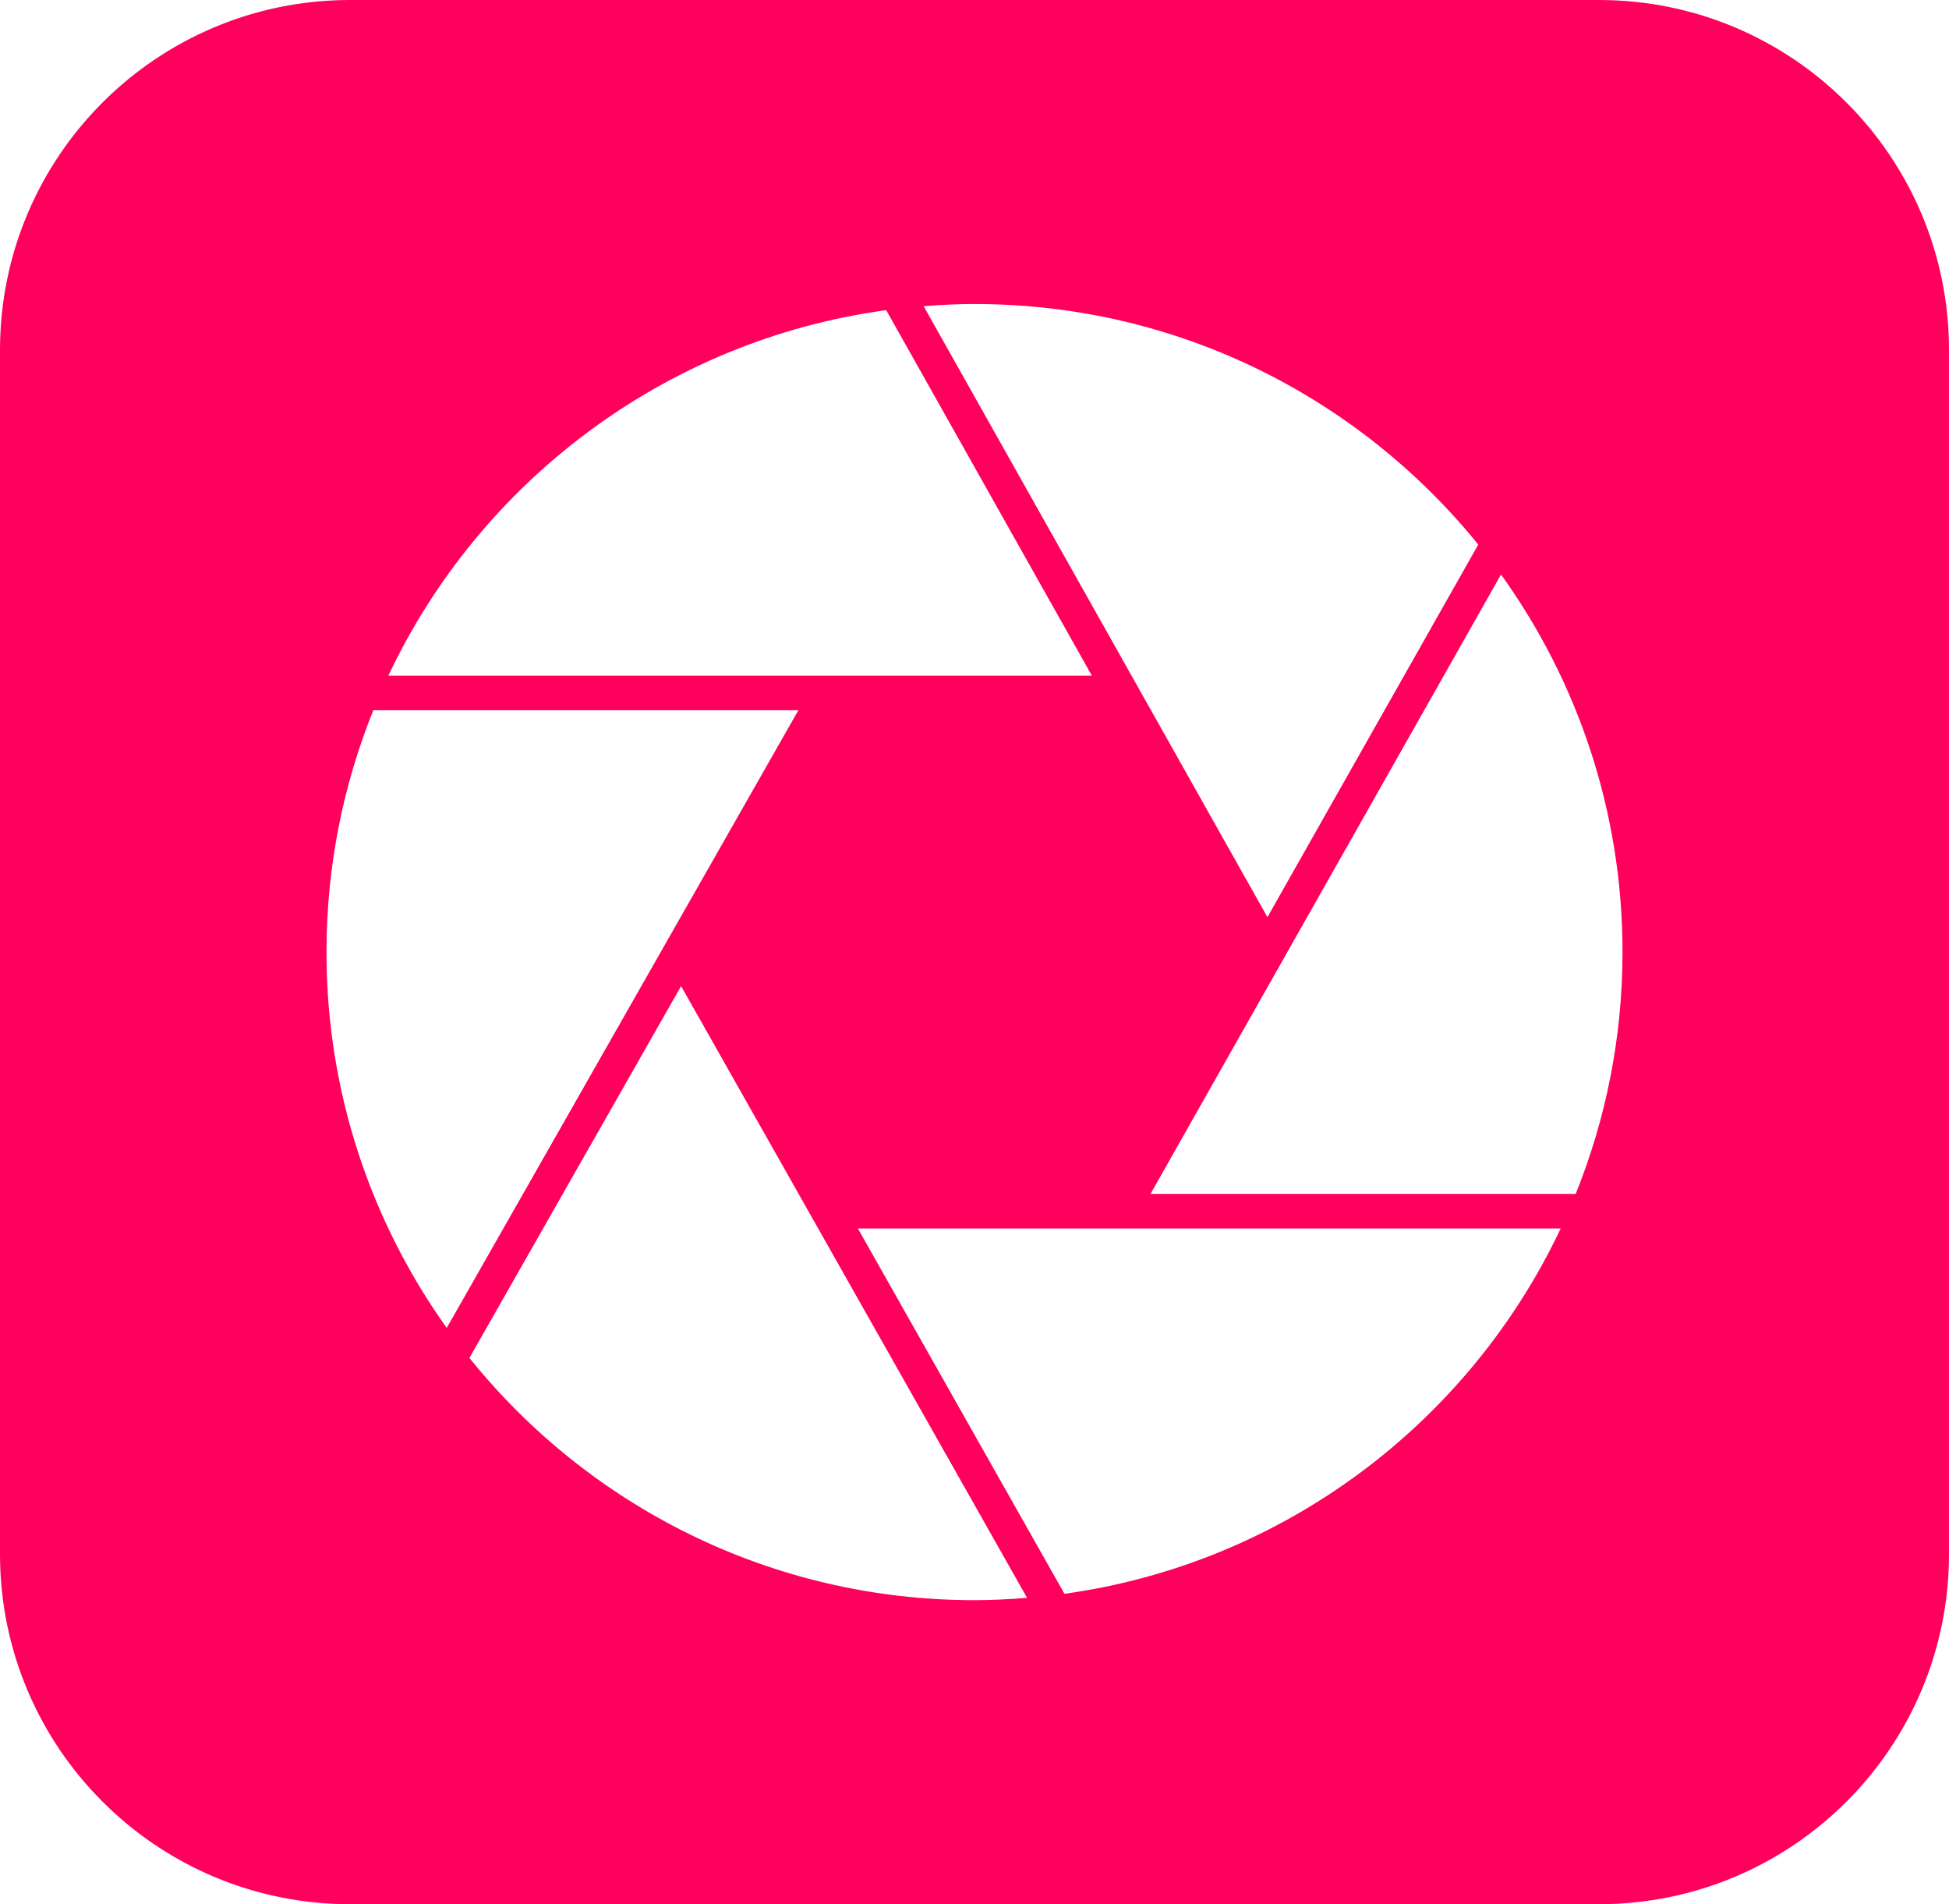<?xml version="1.0" encoding="UTF-8"?>
<svg id="b" data-name="Layer 2" xmlns="http://www.w3.org/2000/svg" width="101.658" height="99.31" viewBox="0 0 101.658 99.31">
  <g id="c" data-name="Layer 1">
    <path d="m83.4,0H18.258C8.174,0,0,8.174,0,18.258v62.794c0,10.084,8.174,18.258,18.258,18.258h65.142c10.084,0,18.258-8.174,18.258-18.258V18.258c0-10.084-8.174-18.258-18.258-18.258Zm-32.571,15.855c10.614,0,20.079,4.896,26.276,12.547l-10.997,19.431-17.932-31.865c.876-.068,1.759-.114,2.654-.114Zm-4.605.32l10.728,19.065H20.254c4.785-10.131,14.454-17.495,25.97-19.065Zm-29.195,33.479c0-4.46.872-8.715,2.442-12.612h22.172l-18.342,32.213c-3.945-5.53-6.272-12.292-6.272-19.601Zm33.8,33.8c-10.653,0-20.149-4.932-26.344-12.634l11.04-19.392,18.047,31.905c-.906.072-1.818.12-2.743.12Zm4.692-.332l-10.776-19.054h36.66c-4.773,10.105-14.405,17.458-25.884,19.054Zm26.667-20.856h-22.179l18.283-32.304c3.984,5.546,6.337,12.341,6.337,19.691,0,4.46-.872,8.714-2.441,12.612Z" fill="#ff005c" stroke-width="0"/>
  </g>
</svg>
